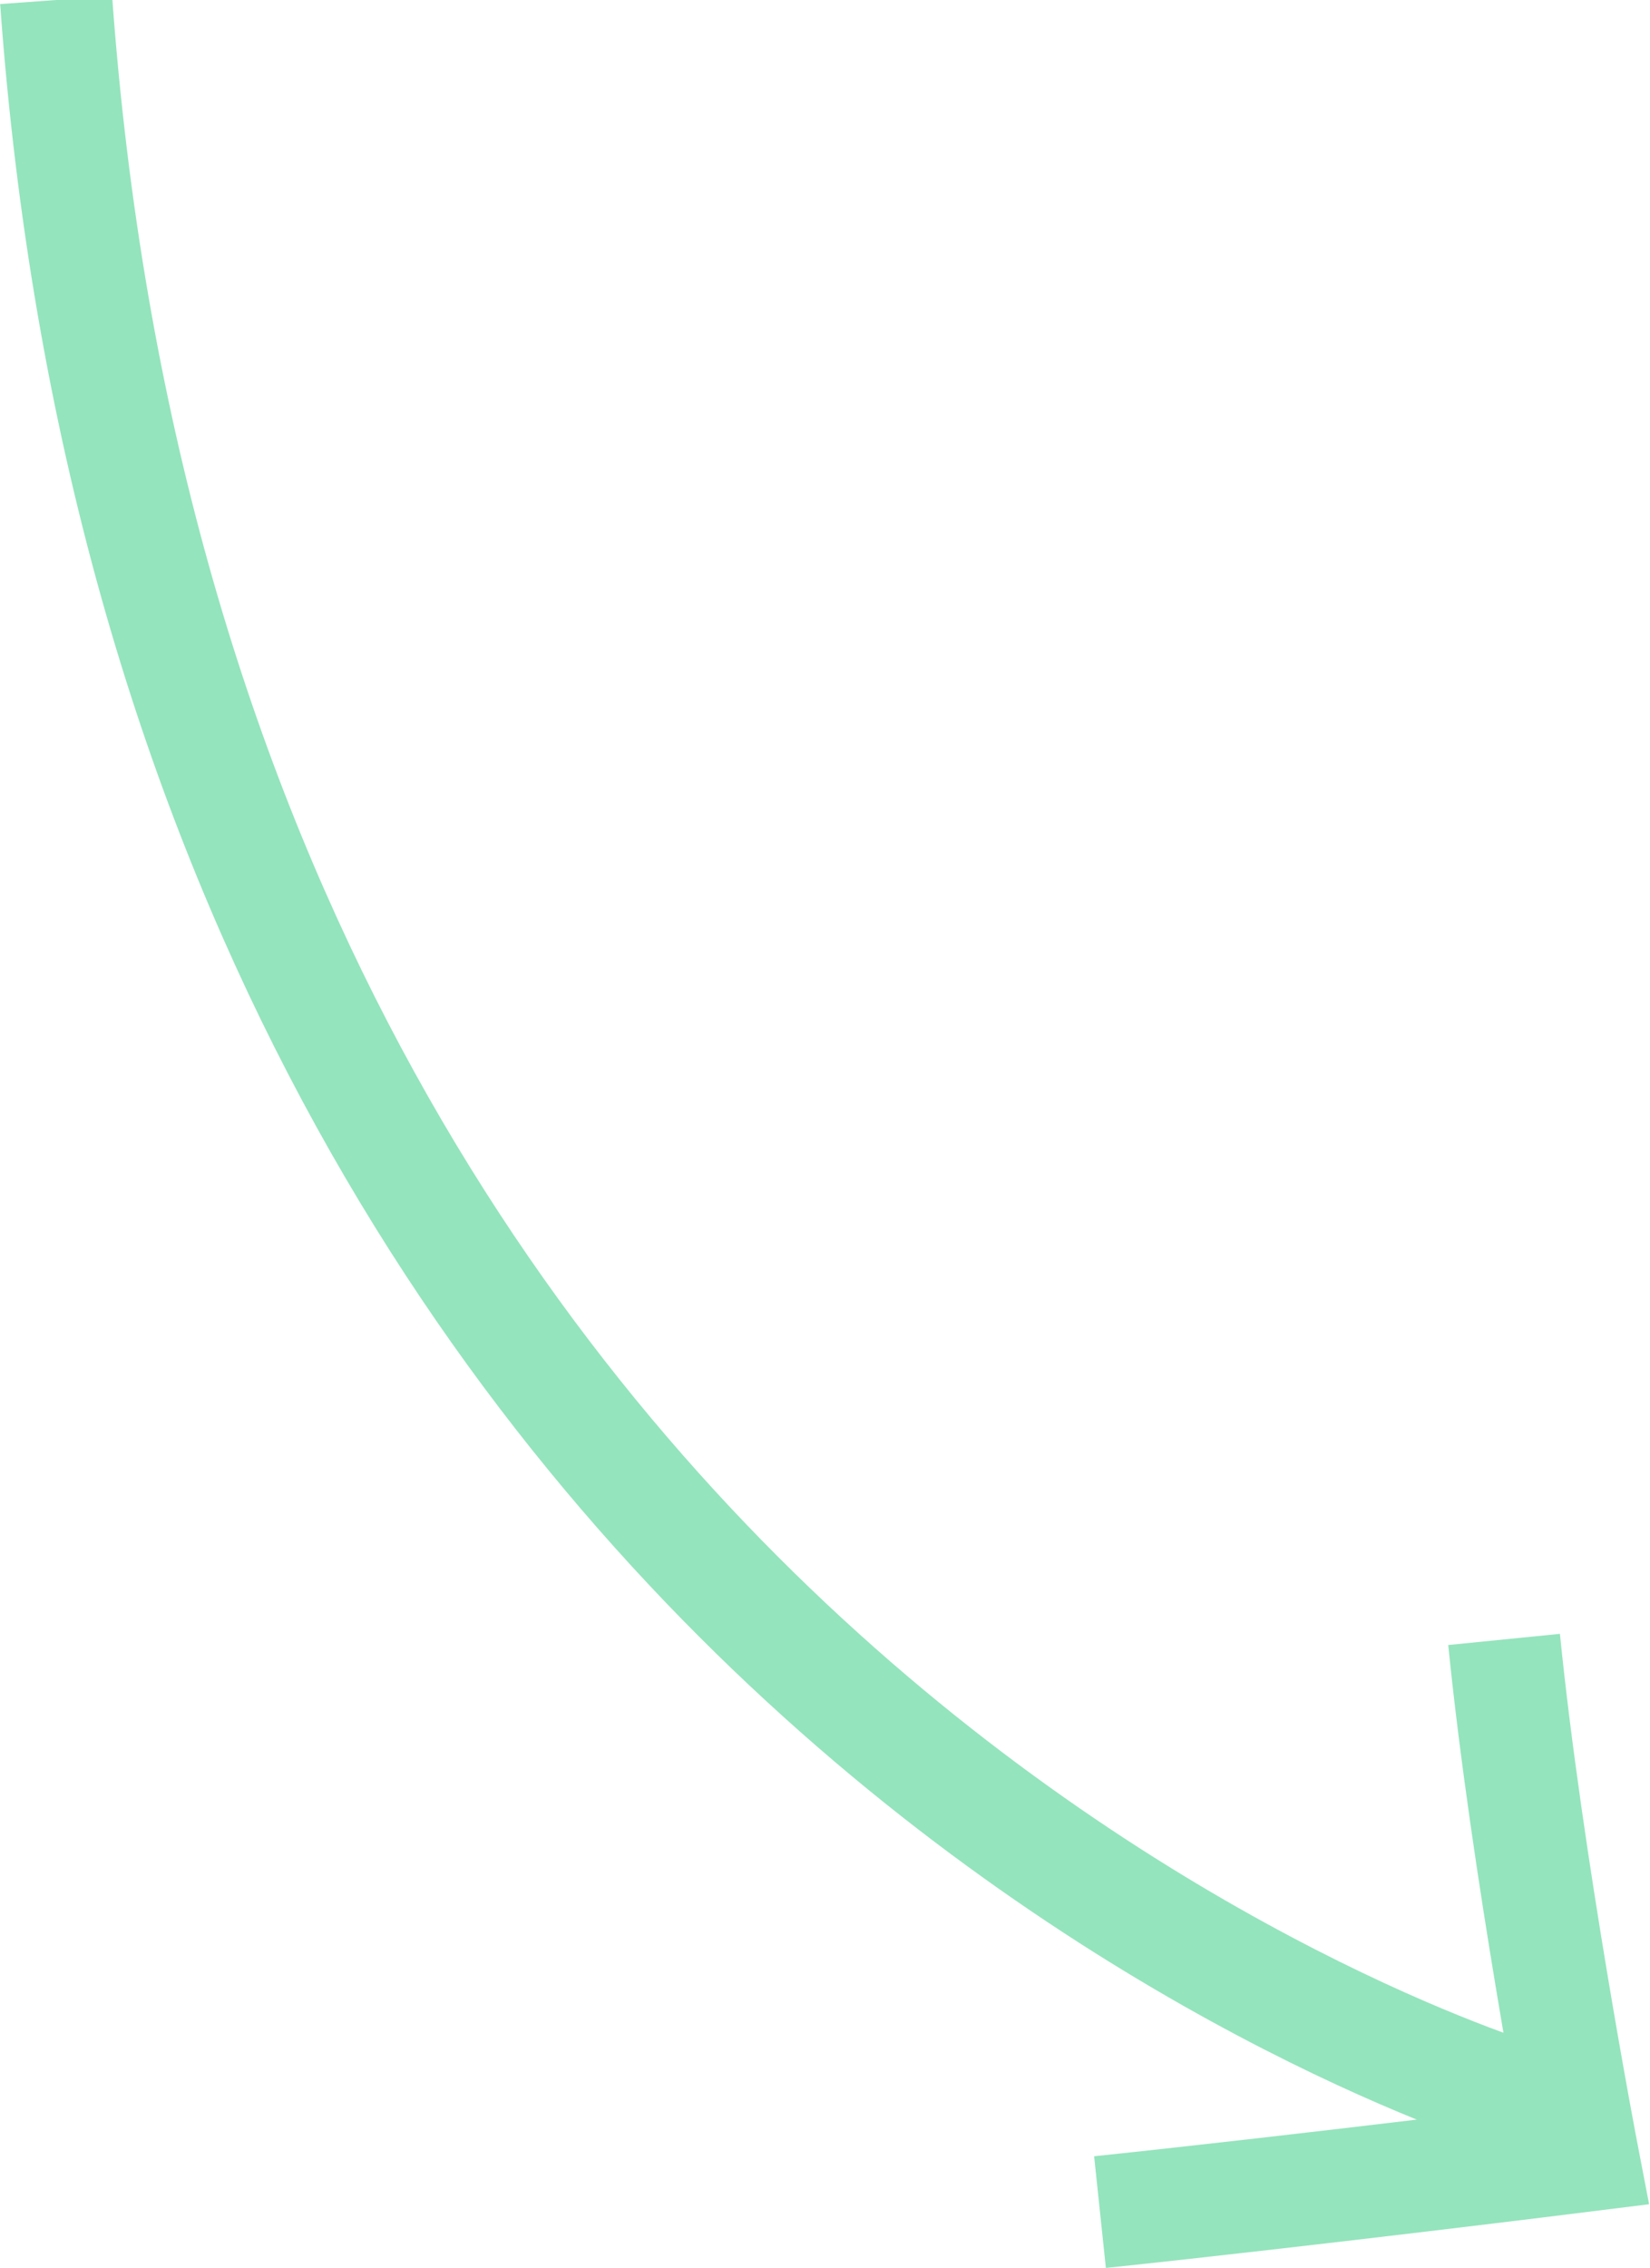 <?xml version="1.0" encoding="UTF-8"?> <svg xmlns="http://www.w3.org/2000/svg" id="Layer_1" version="1.1" viewBox="0 0 14.7 20.2"><defs><style> .st0 { fill: none; stroke: #94e4bd; stroke-miterlimit: 10; } </style></defs><path class="st0" d="M.5,0c1.1,15.2,13.1,18.7,13.1,18.7"></path><path class="st0" d="M13.4,14.6c.2,2,.7,4.6.7,4.6,0,0-2.4.3-4.3.5"></path></svg> 